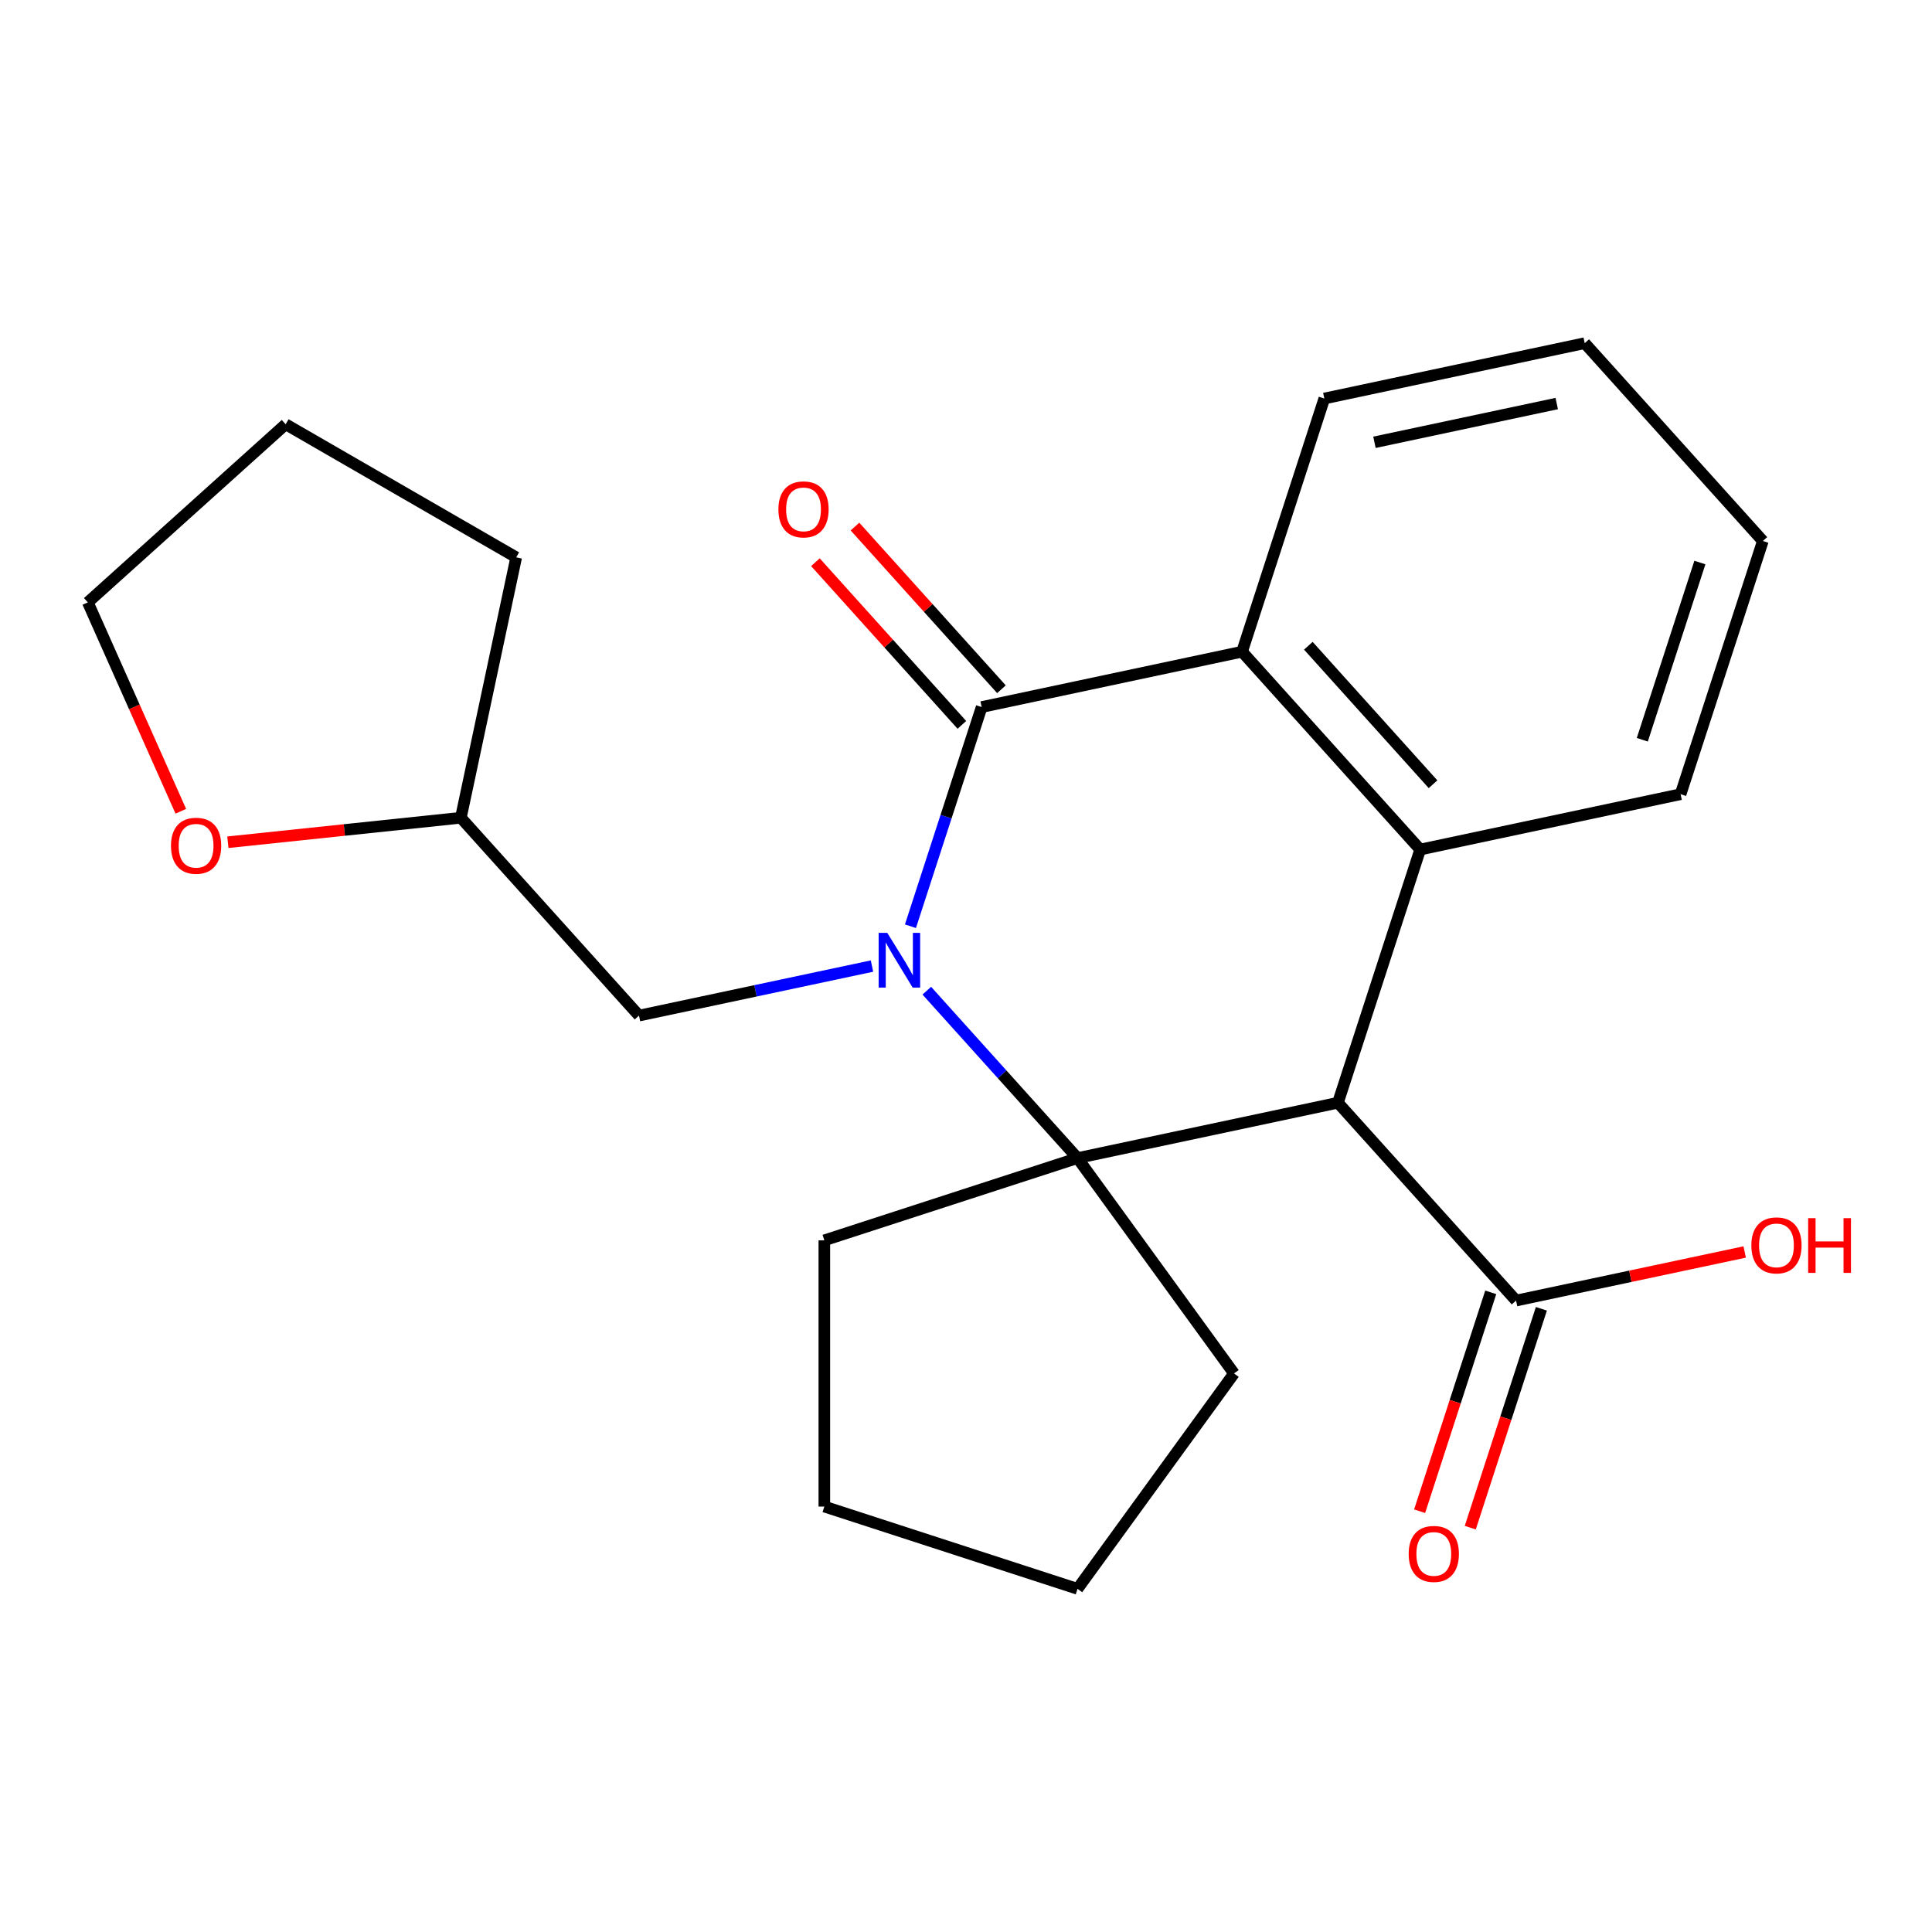 <?xml version='1.0' encoding='iso-8859-1'?>
<svg version='1.1' baseProfile='full'
              xmlns='http://www.w3.org/2000/svg'
                      xmlns:rdkit='http://www.rdkit.org/xml'
                      xmlns:xlink='http://www.w3.org/1999/xlink'
                  xml:space='preserve'
width='1000px' height='1000px' viewBox='0 0 1000 1000'>
<!-- END OF HEADER -->
<rect style='opacity:1.0;fill:#FFFFFF;stroke:none' width='1000' height='1000' x='0' y='0'> </rect>
<path class='bond-0' d='M 479.709,512.775 L 518.717,556.098' style='fill:none;fill-rule:evenodd;stroke:#0000FF;stroke-width:6px;stroke-linecap:butt;stroke-linejoin:miter;stroke-opacity:1' />
<path class='bond-0' d='M 518.717,556.098 L 557.726,599.421' style='fill:none;fill-rule:evenodd;stroke:#000000;stroke-width:6px;stroke-linecap:butt;stroke-linejoin:miter;stroke-opacity:1' />
<path class='bond-2' d='M 471.244,479.416 L 489.674,422.694' style='fill:none;fill-rule:evenodd;stroke:#0000FF;stroke-width:6px;stroke-linecap:butt;stroke-linejoin:miter;stroke-opacity:1' />
<path class='bond-2' d='M 489.674,422.694 L 508.104,365.971' style='fill:none;fill-rule:evenodd;stroke:#000000;stroke-width:6px;stroke-linecap:butt;stroke-linejoin:miter;stroke-opacity:1' />
<path class='bond-6' d='M 451.339,500.036 L 391.04,512.853' style='fill:none;fill-rule:evenodd;stroke:#0000FF;stroke-width:6px;stroke-linecap:butt;stroke-linejoin:miter;stroke-opacity:1' />
<path class='bond-6' d='M 391.04,512.853 L 330.741,525.67' style='fill:none;fill-rule:evenodd;stroke:#000000;stroke-width:6px;stroke-linecap:butt;stroke-linejoin:miter;stroke-opacity:1' />
<path class='bond-1' d='M 557.726,599.421 L 692.508,570.772' style='fill:none;fill-rule:evenodd;stroke:#000000;stroke-width:6px;stroke-linecap:butt;stroke-linejoin:miter;stroke-opacity:1' />
<path class='bond-10' d='M 557.726,599.421 L 638.719,710.899' style='fill:none;fill-rule:evenodd;stroke:#000000;stroke-width:6px;stroke-linecap:butt;stroke-linejoin:miter;stroke-opacity:1' />
<path class='bond-11' d='M 557.726,599.421 L 426.676,642.002' style='fill:none;fill-rule:evenodd;stroke:#000000;stroke-width:6px;stroke-linecap:butt;stroke-linejoin:miter;stroke-opacity:1' />
<path class='bond-5' d='M 692.508,570.772 L 784.71,673.173' style='fill:none;fill-rule:evenodd;stroke:#000000;stroke-width:6px;stroke-linecap:butt;stroke-linejoin:miter;stroke-opacity:1' />
<path class='bond-23' d='M 692.508,570.772 L 735.089,439.723' style='fill:none;fill-rule:evenodd;stroke:#000000;stroke-width:6px;stroke-linecap:butt;stroke-linejoin:miter;stroke-opacity:1' />
<path class='bond-4' d='M 508.104,365.971 L 642.887,337.322' style='fill:none;fill-rule:evenodd;stroke:#000000;stroke-width:6px;stroke-linecap:butt;stroke-linejoin:miter;stroke-opacity:1' />
<path class='bond-7' d='M 518.344,356.751 L 480.439,314.653' style='fill:none;fill-rule:evenodd;stroke:#000000;stroke-width:6px;stroke-linecap:butt;stroke-linejoin:miter;stroke-opacity:1' />
<path class='bond-7' d='M 480.439,314.653 L 442.534,272.555' style='fill:none;fill-rule:evenodd;stroke:#FF0000;stroke-width:6px;stroke-linecap:butt;stroke-linejoin:miter;stroke-opacity:1' />
<path class='bond-7' d='M 497.864,375.191 L 459.959,333.093' style='fill:none;fill-rule:evenodd;stroke:#000000;stroke-width:6px;stroke-linecap:butt;stroke-linejoin:miter;stroke-opacity:1' />
<path class='bond-7' d='M 459.959,333.093 L 422.054,290.995' style='fill:none;fill-rule:evenodd;stroke:#FF0000;stroke-width:6px;stroke-linecap:butt;stroke-linejoin:miter;stroke-opacity:1' />
<path class='bond-3' d='M 735.089,439.723 L 642.887,337.322' style='fill:none;fill-rule:evenodd;stroke:#000000;stroke-width:6px;stroke-linecap:butt;stroke-linejoin:miter;stroke-opacity:1' />
<path class='bond-3' d='M 741.739,405.922 L 677.197,334.242' style='fill:none;fill-rule:evenodd;stroke:#000000;stroke-width:6px;stroke-linecap:butt;stroke-linejoin:miter;stroke-opacity:1' />
<path class='bond-14' d='M 735.089,439.723 L 869.871,411.074' style='fill:none;fill-rule:evenodd;stroke:#000000;stroke-width:6px;stroke-linecap:butt;stroke-linejoin:miter;stroke-opacity:1' />
<path class='bond-15' d='M 642.887,337.322 L 685.467,206.273' style='fill:none;fill-rule:evenodd;stroke:#000000;stroke-width:6px;stroke-linecap:butt;stroke-linejoin:miter;stroke-opacity:1' />
<path class='bond-8' d='M 771.605,668.915 L 753.201,725.557' style='fill:none;fill-rule:evenodd;stroke:#000000;stroke-width:6px;stroke-linecap:butt;stroke-linejoin:miter;stroke-opacity:1' />
<path class='bond-8' d='M 753.201,725.557 L 734.797,782.2' style='fill:none;fill-rule:evenodd;stroke:#FF0000;stroke-width:6px;stroke-linecap:butt;stroke-linejoin:miter;stroke-opacity:1' />
<path class='bond-8' d='M 797.815,677.431 L 779.411,734.074' style='fill:none;fill-rule:evenodd;stroke:#000000;stroke-width:6px;stroke-linecap:butt;stroke-linejoin:miter;stroke-opacity:1' />
<path class='bond-8' d='M 779.411,734.074 L 761.007,790.716' style='fill:none;fill-rule:evenodd;stroke:#FF0000;stroke-width:6px;stroke-linecap:butt;stroke-linejoin:miter;stroke-opacity:1' />
<path class='bond-13' d='M 784.71,673.173 L 843.879,660.596' style='fill:none;fill-rule:evenodd;stroke:#000000;stroke-width:6px;stroke-linecap:butt;stroke-linejoin:miter;stroke-opacity:1' />
<path class='bond-13' d='M 843.879,660.596 L 903.048,648.02' style='fill:none;fill-rule:evenodd;stroke:#FF0000;stroke-width:6px;stroke-linecap:butt;stroke-linejoin:miter;stroke-opacity:1' />
<path class='bond-12' d='M 330.741,525.67 L 238.539,423.269' style='fill:none;fill-rule:evenodd;stroke:#000000;stroke-width:6px;stroke-linecap:butt;stroke-linejoin:miter;stroke-opacity:1' />
<path class='bond-9' d='M 117.945,435.944 L 178.242,429.606' style='fill:none;fill-rule:evenodd;stroke:#FF0000;stroke-width:6px;stroke-linecap:butt;stroke-linejoin:miter;stroke-opacity:1' />
<path class='bond-9' d='M 178.242,429.606 L 238.539,423.269' style='fill:none;fill-rule:evenodd;stroke:#000000;stroke-width:6px;stroke-linecap:butt;stroke-linejoin:miter;stroke-opacity:1' />
<path class='bond-16' d='M 93.591,419.908 L 69.523,365.85' style='fill:none;fill-rule:evenodd;stroke:#FF0000;stroke-width:6px;stroke-linecap:butt;stroke-linejoin:miter;stroke-opacity:1' />
<path class='bond-16' d='M 69.523,365.85 L 45.455,311.792' style='fill:none;fill-rule:evenodd;stroke:#000000;stroke-width:6px;stroke-linecap:butt;stroke-linejoin:miter;stroke-opacity:1' />
<path class='bond-19' d='M 638.719,710.899 L 557.726,822.376' style='fill:none;fill-rule:evenodd;stroke:#000000;stroke-width:6px;stroke-linecap:butt;stroke-linejoin:miter;stroke-opacity:1' />
<path class='bond-18' d='M 426.676,642.002 L 426.676,779.796' style='fill:none;fill-rule:evenodd;stroke:#000000;stroke-width:6px;stroke-linecap:butt;stroke-linejoin:miter;stroke-opacity:1' />
<path class='bond-17' d='M 238.539,423.269 L 267.188,288.486' style='fill:none;fill-rule:evenodd;stroke:#000000;stroke-width:6px;stroke-linecap:butt;stroke-linejoin:miter;stroke-opacity:1' />
<path class='bond-26' d='M 869.871,411.074 L 912.452,280.024' style='fill:none;fill-rule:evenodd;stroke:#000000;stroke-width:6px;stroke-linecap:butt;stroke-linejoin:miter;stroke-opacity:1' />
<path class='bond-26' d='M 850.049,382.9 L 879.855,291.166' style='fill:none;fill-rule:evenodd;stroke:#000000;stroke-width:6px;stroke-linecap:butt;stroke-linejoin:miter;stroke-opacity:1' />
<path class='bond-21' d='M 685.467,206.273 L 820.25,177.624' style='fill:none;fill-rule:evenodd;stroke:#000000;stroke-width:6px;stroke-linecap:butt;stroke-linejoin:miter;stroke-opacity:1' />
<path class='bond-21' d='M 711.415,228.932 L 805.762,208.878' style='fill:none;fill-rule:evenodd;stroke:#000000;stroke-width:6px;stroke-linecap:butt;stroke-linejoin:miter;stroke-opacity:1' />
<path class='bond-25' d='M 45.455,311.792 L 147.855,219.59' style='fill:none;fill-rule:evenodd;stroke:#000000;stroke-width:6px;stroke-linecap:butt;stroke-linejoin:miter;stroke-opacity:1' />
<path class='bond-22' d='M 267.188,288.486 L 147.855,219.59' style='fill:none;fill-rule:evenodd;stroke:#000000;stroke-width:6px;stroke-linecap:butt;stroke-linejoin:miter;stroke-opacity:1' />
<path class='bond-24' d='M 426.676,779.796 L 557.726,822.376' style='fill:none;fill-rule:evenodd;stroke:#000000;stroke-width:6px;stroke-linecap:butt;stroke-linejoin:miter;stroke-opacity:1' />
<path class='bond-20' d='M 912.452,280.024 L 820.25,177.624' style='fill:none;fill-rule:evenodd;stroke:#000000;stroke-width:6px;stroke-linecap:butt;stroke-linejoin:miter;stroke-opacity:1' />
<path  class='atom-0' d='M 459.264 482.861
L 468.544 497.861
Q 469.464 499.341, 470.944 502.021
Q 472.424 504.701, 472.504 504.861
L 472.504 482.861
L 476.264 482.861
L 476.264 511.181
L 472.384 511.181
L 462.424 494.781
Q 461.264 492.861, 460.024 490.661
Q 458.824 488.461, 458.464 487.781
L 458.464 511.181
L 454.784 511.181
L 454.784 482.861
L 459.264 482.861
' fill='#0000FF'/>
<path  class='atom-8' d='M 402.902 263.65
Q 402.902 256.85, 406.262 253.05
Q 409.622 249.25, 415.902 249.25
Q 422.182 249.25, 425.542 253.05
Q 428.902 256.85, 428.902 263.65
Q 428.902 270.53, 425.502 274.45
Q 422.102 278.33, 415.902 278.33
Q 409.662 278.33, 406.262 274.45
Q 402.902 270.57, 402.902 263.65
M 415.902 275.13
Q 420.222 275.13, 422.542 272.25
Q 424.902 269.33, 424.902 263.65
Q 424.902 258.09, 422.542 255.29
Q 420.222 252.45, 415.902 252.45
Q 411.582 252.45, 409.222 255.25
Q 406.902 258.05, 406.902 263.65
Q 406.902 269.37, 409.222 272.25
Q 411.582 275.13, 415.902 275.13
' fill='#FF0000'/>
<path  class='atom-9' d='M 729.13 804.303
Q 729.13 797.503, 732.49 793.703
Q 735.85 789.903, 742.13 789.903
Q 748.41 789.903, 751.77 793.703
Q 755.13 797.503, 755.13 804.303
Q 755.13 811.183, 751.73 815.103
Q 748.33 818.983, 742.13 818.983
Q 735.89 818.983, 732.49 815.103
Q 729.13 811.223, 729.13 804.303
M 742.13 815.783
Q 746.45 815.783, 748.77 812.903
Q 751.13 809.983, 751.13 804.303
Q 751.13 798.743, 748.77 795.943
Q 746.45 793.103, 742.13 793.103
Q 737.81 793.103, 735.45 795.903
Q 733.13 798.703, 733.13 804.303
Q 733.13 810.023, 735.45 812.903
Q 737.81 815.783, 742.13 815.783
' fill='#FF0000'/>
<path  class='atom-10' d='M 88.5 437.752
Q 88.5 430.952, 91.86 427.152
Q 95.22 423.352, 101.5 423.352
Q 107.78 423.352, 111.14 427.152
Q 114.5 430.952, 114.5 437.752
Q 114.5 444.632, 111.1 448.552
Q 107.7 452.432, 101.5 452.432
Q 95.26 452.432, 91.86 448.552
Q 88.5 444.672, 88.5 437.752
M 101.5 449.232
Q 105.82 449.232, 108.14 446.352
Q 110.5 443.432, 110.5 437.752
Q 110.5 432.192, 108.14 429.392
Q 105.82 426.552, 101.5 426.552
Q 97.18 426.552, 94.82 429.352
Q 92.5 432.152, 92.5 437.752
Q 92.5 443.472, 94.82 446.352
Q 97.18 449.232, 101.5 449.232
' fill='#FF0000'/>
<path  class='atom-14' d='M 906.493 644.604
Q 906.493 637.804, 909.853 634.004
Q 913.213 630.204, 919.493 630.204
Q 925.773 630.204, 929.133 634.004
Q 932.493 637.804, 932.493 644.604
Q 932.493 651.484, 929.093 655.404
Q 925.693 659.284, 919.493 659.284
Q 913.253 659.284, 909.853 655.404
Q 906.493 651.524, 906.493 644.604
M 919.493 656.084
Q 923.813 656.084, 926.133 653.204
Q 928.493 650.284, 928.493 644.604
Q 928.493 639.044, 926.133 636.244
Q 923.813 633.404, 919.493 633.404
Q 915.173 633.404, 912.813 636.204
Q 910.493 639.004, 910.493 644.604
Q 910.493 650.324, 912.813 653.204
Q 915.173 656.084, 919.493 656.084
' fill='#FF0000'/>
<path  class='atom-14' d='M 935.893 630.524
L 939.733 630.524
L 939.733 642.564
L 954.213 642.564
L 954.213 630.524
L 958.053 630.524
L 958.053 658.844
L 954.213 658.844
L 954.213 645.764
L 939.733 645.764
L 939.733 658.844
L 935.893 658.844
L 935.893 630.524
' fill='#FF0000'/>
</svg>
